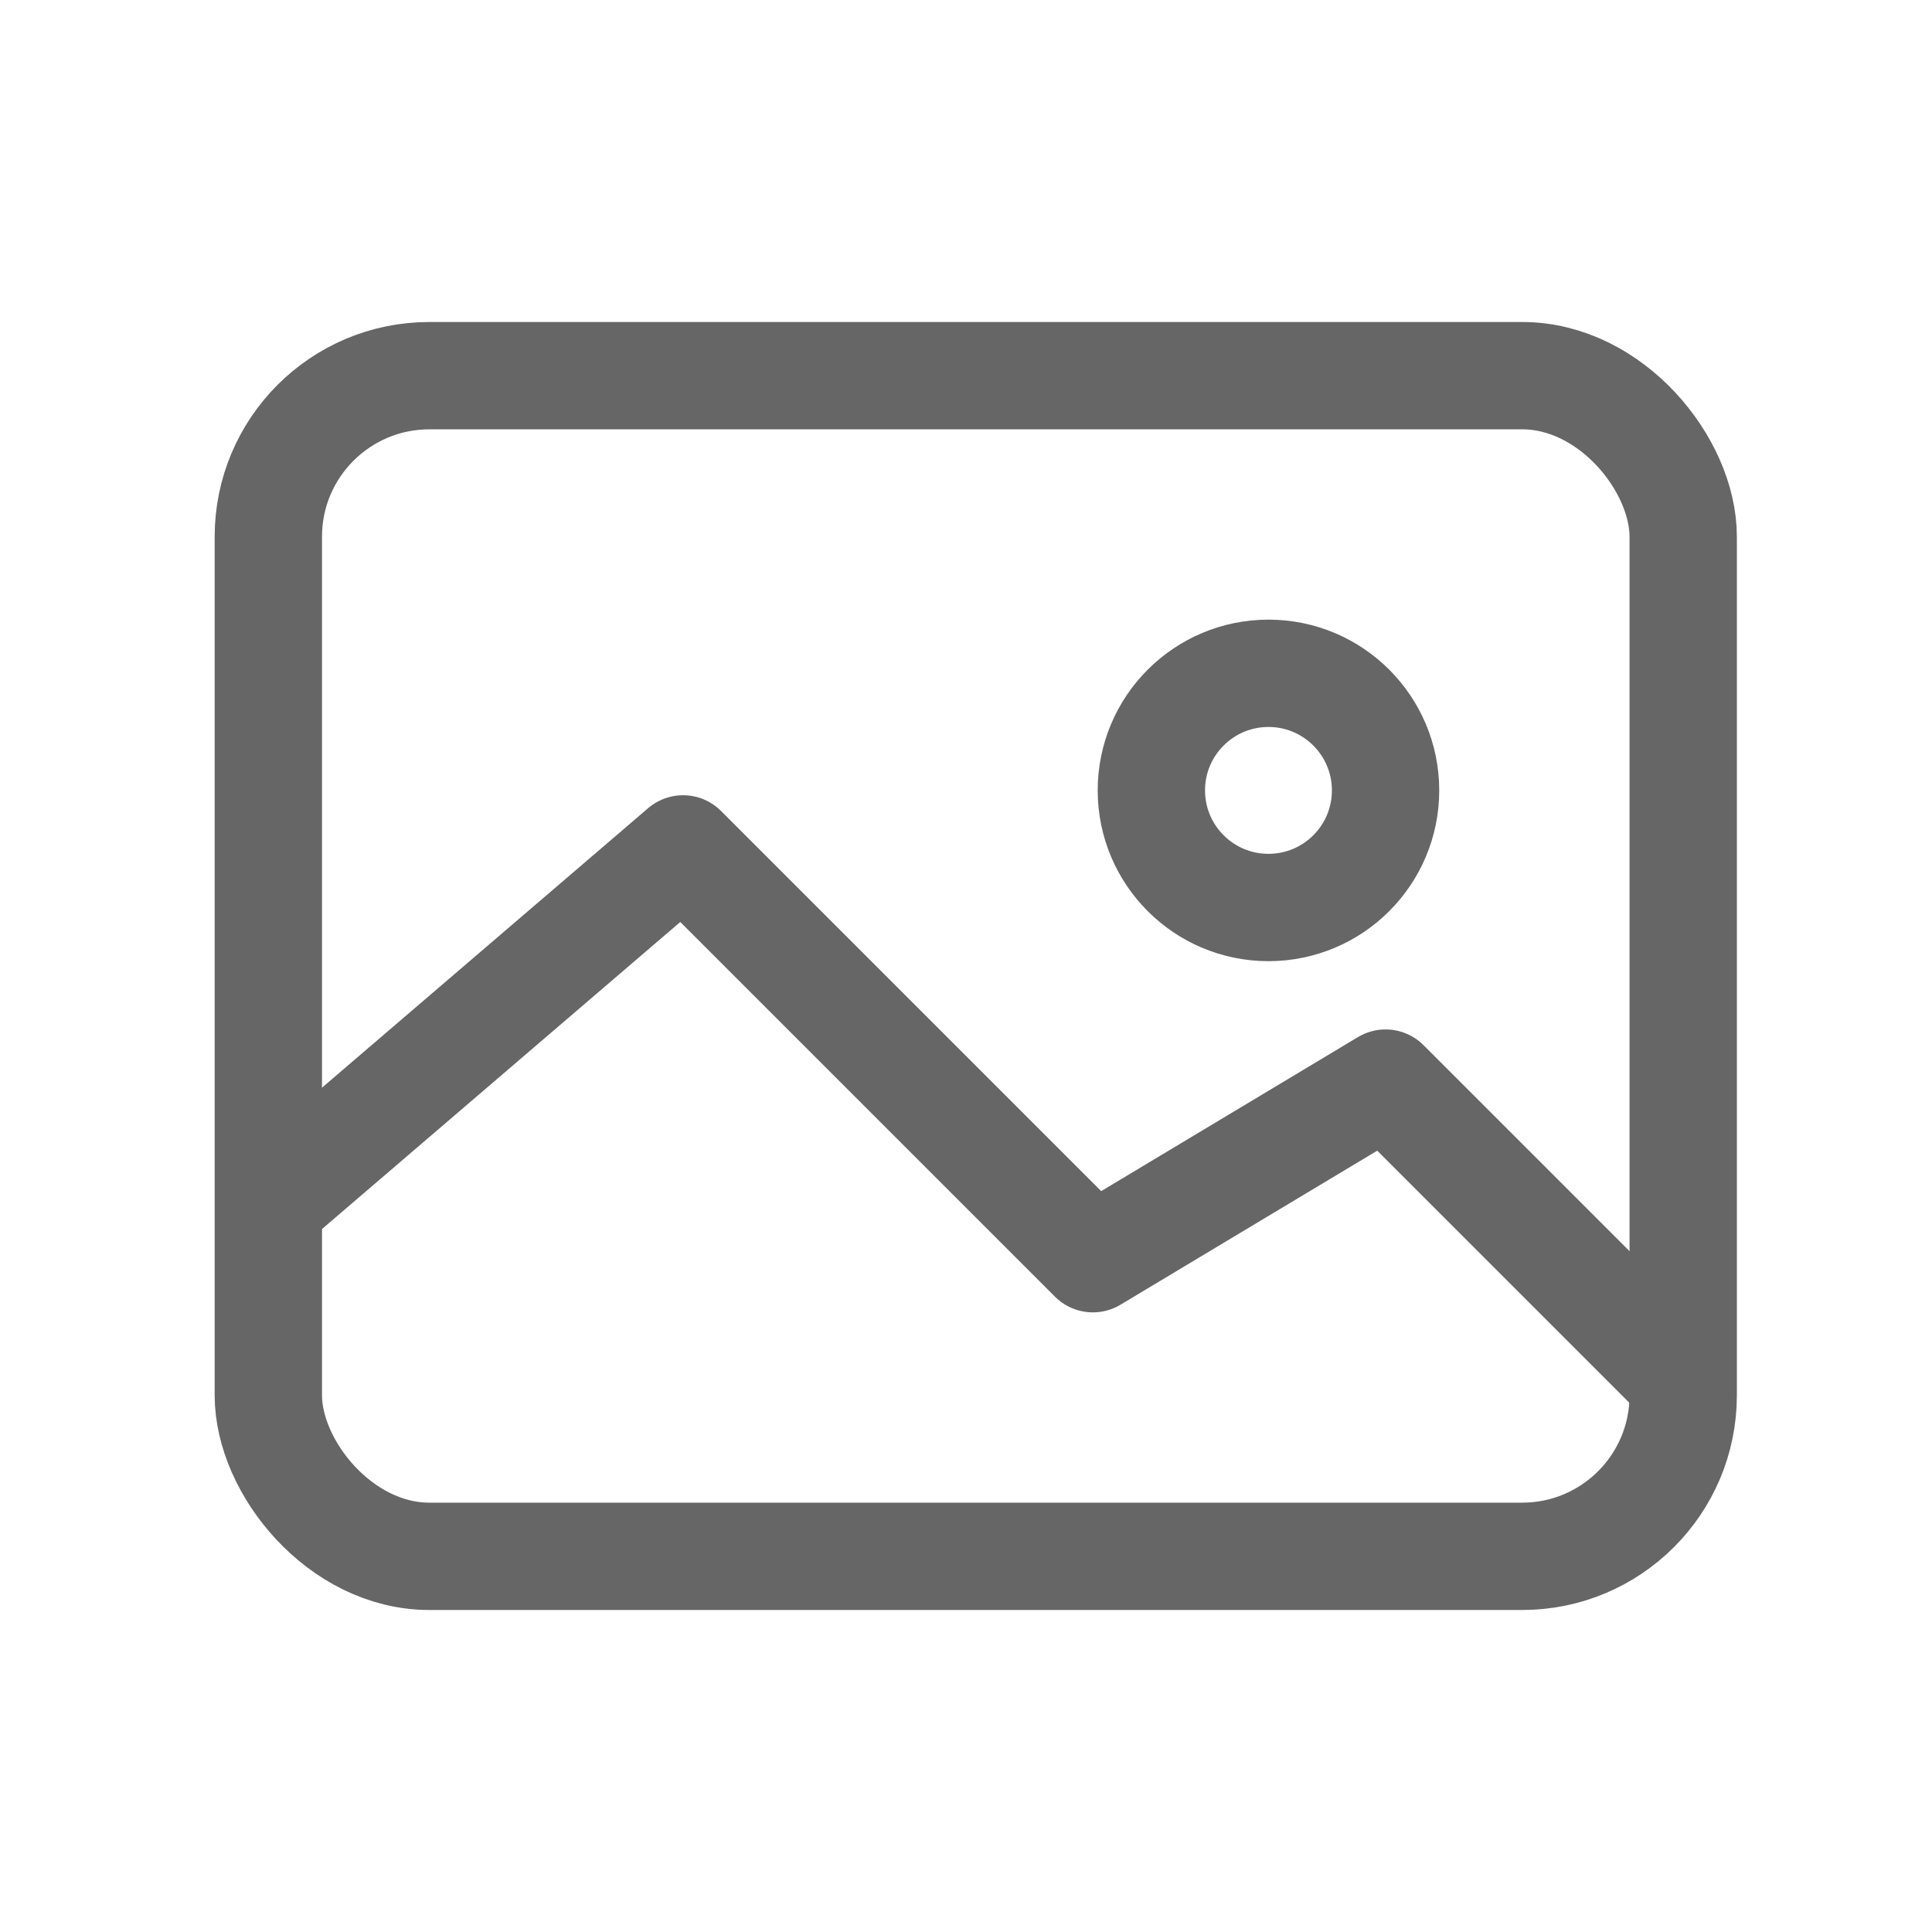 <svg xmlns="http://www.w3.org/2000/svg" width="18" height="18" viewBox="0 0 18 18" fill="none">
  <rect x="2.5" y="3.5" width="13.182" height="11" rx="1.5" stroke="#666"/>
  <path d="M2.545 11.182L6.364 7.909L10.182 11.727L12.909 10.091L15.636 12.818" stroke="#666" stroke-linejoin="round"/>
  <circle cx="11.818" cy="7.364" r="1.091" stroke="#666" stroke-linejoin="round"/>
</svg>
